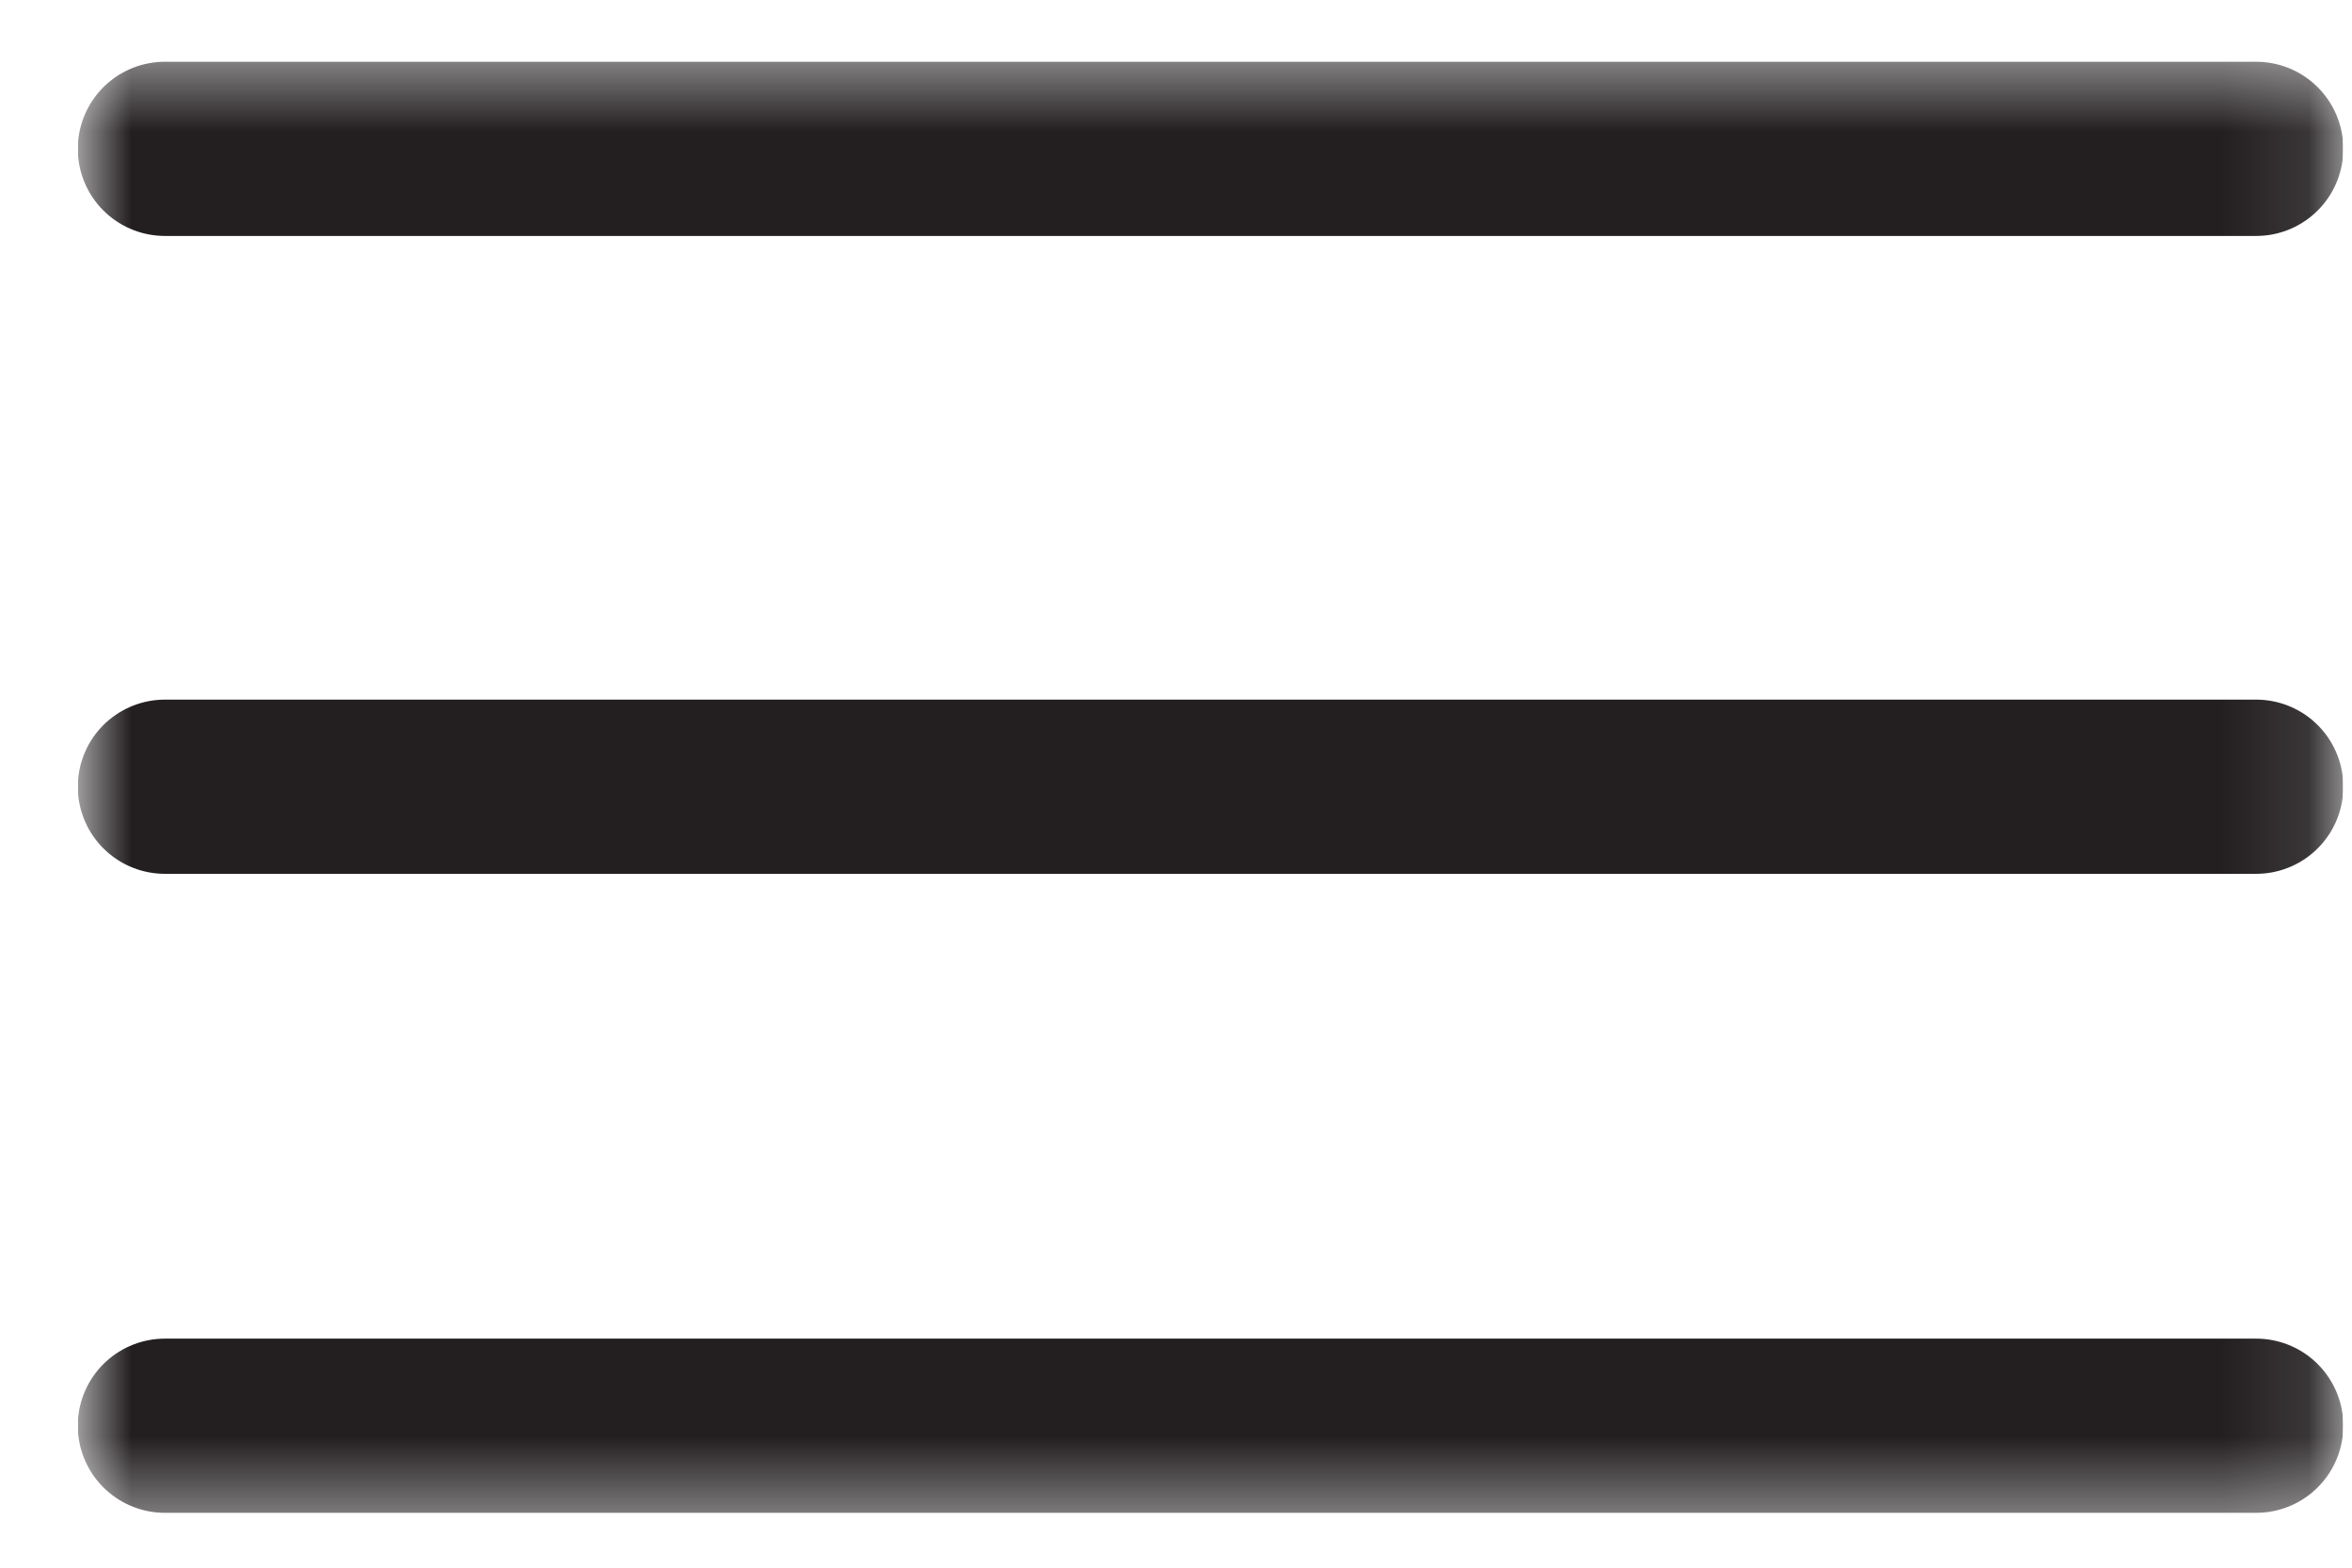 <svg xmlns="http://www.w3.org/2000/svg" width="27" height="18" fill="none"><g clip-path="url('#clip0_1365_6802')"><mask id="mask0_1365_6802" style="mask-type:luminance" maskUnits="userSpaceOnUse" x="0" y="0" width="27" height="18"><path d="M26.896.54h-26v17h26v-17Z" fill="#fff"/></mask><g mask="url('#mask0_1365_6802')" stroke="#231F20" stroke-width="2" stroke-linecap="round"><path d="M1.893 1.709H25.9M1.893 9.033H25.9M1.893 16.37H25.9"/></g></g><defs><clipPath id="clip0_1365_6802"><path fill="#fff" transform="translate(.896 .54)" d="M0 0h26v17H0z"/></clipPath></defs></svg>